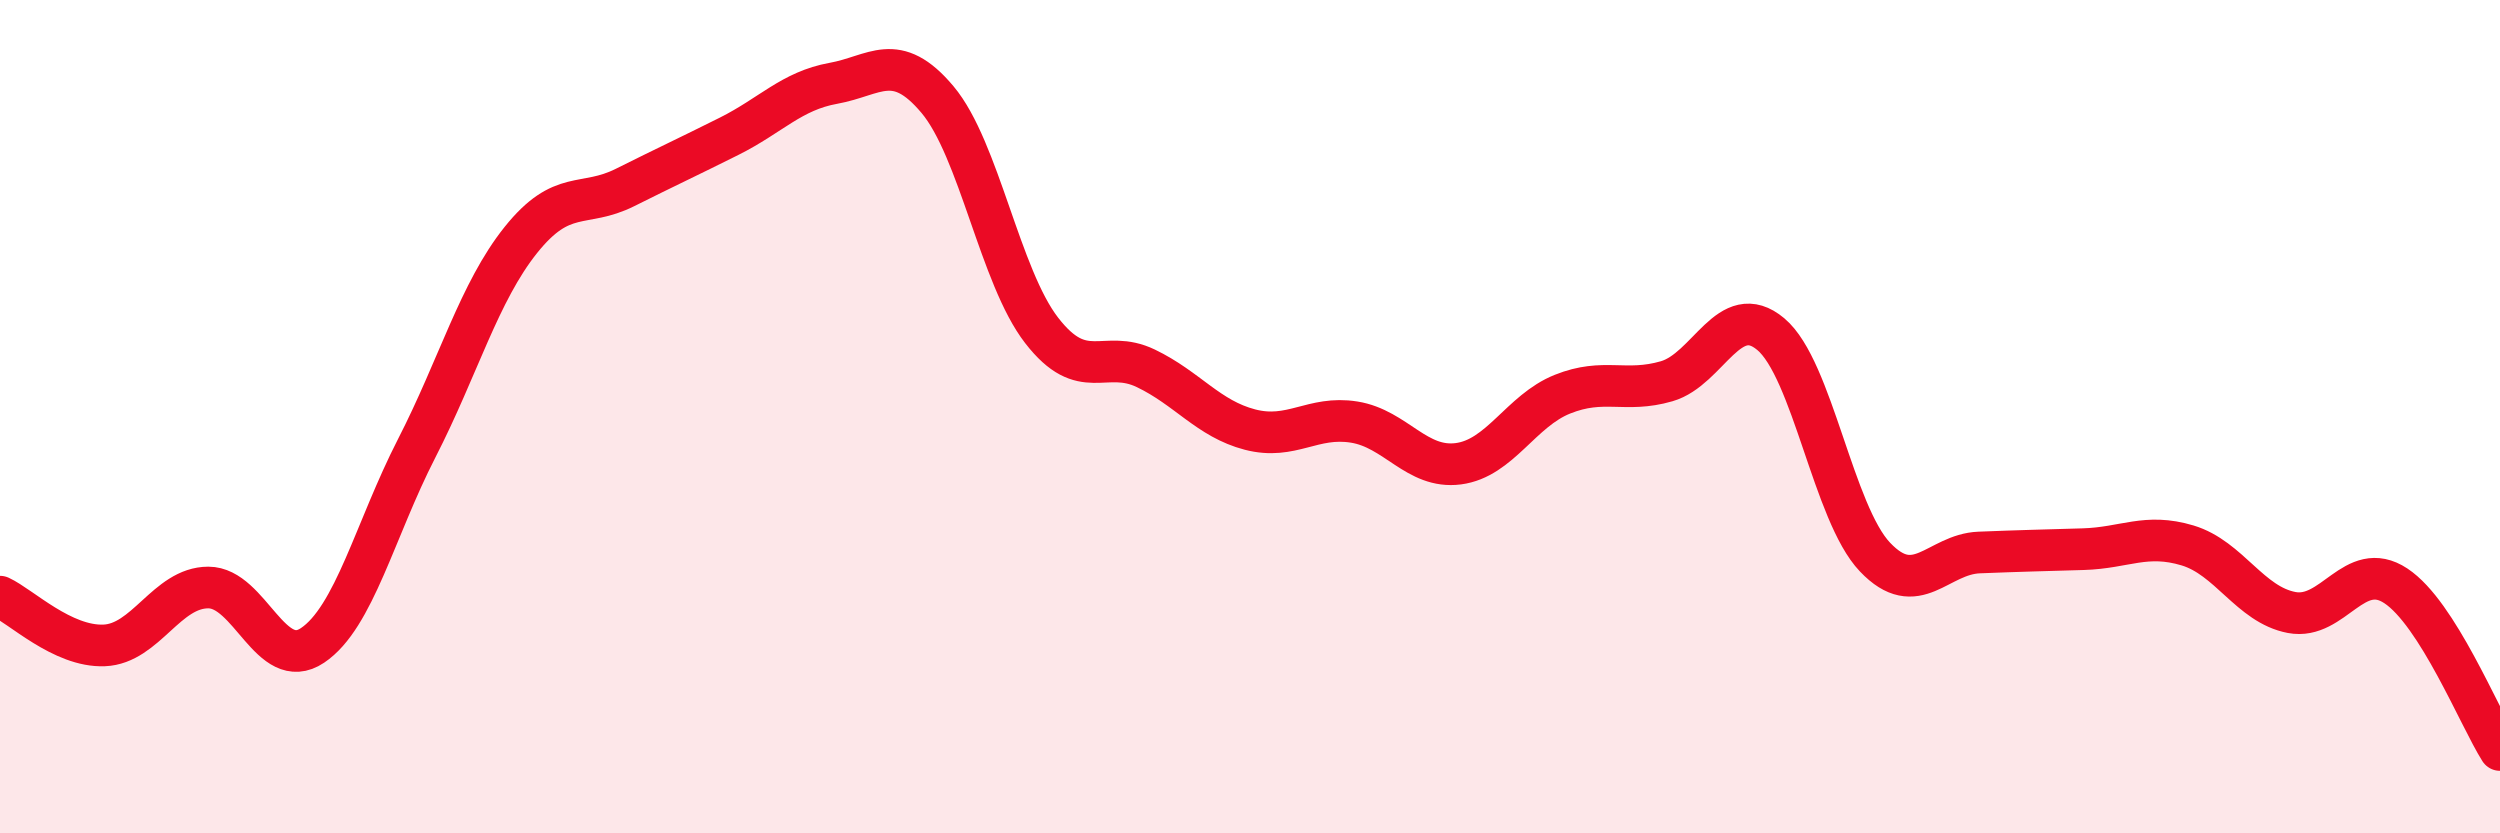 
    <svg width="60" height="20" viewBox="0 0 60 20" xmlns="http://www.w3.org/2000/svg">
      <path
        d="M 0,14.32 C 0.5,14.55 1.5,15.53 2.5,15.49 C 3.5,15.45 4,14.1 5,14.1 C 6,14.1 6.5,16.16 7.5,15.49 C 8.5,14.82 9,12.71 10,10.76 C 11,8.81 11.5,7.01 12.5,5.76 C 13.5,4.51 14,5 15,4.5 C 16,4 16.5,3.77 17.5,3.27 C 18.5,2.77 19,2.18 20,2 C 21,1.82 21.5,1.2 22.5,2.39 C 23.5,3.58 24,6.64 25,7.93 C 26,9.22 26.5,8.36 27.5,8.84 C 28.5,9.32 29,10.05 30,10.31 C 31,10.57 31.5,9.97 32.5,10.13 C 33.5,10.29 34,11.26 35,11.13 C 36,11 36.5,9.86 37.5,9.46 C 38.5,9.06 39,9.44 40,9.15 C 41,8.86 41.5,7.18 42.5,8.02 C 43.5,8.86 44,12.32 45,13.37 C 46,14.42 46.5,13.3 47.5,13.26 C 48.5,13.22 49,13.21 50,13.18 C 51,13.15 51.5,12.79 52.5,13.09 C 53.5,13.39 54,14.51 55,14.7 C 56,14.89 56.5,13.4 57.5,14.06 C 58.5,14.72 59.5,17.21 60,18L60 20L0 20Z"
        fill="#EB0A25"
        opacity="0.1"
        stroke-linecap="round"
        stroke-linejoin="round"
      />
      <path
        d="M 0,14.32 C 0.5,14.55 1.5,15.53 2.5,15.49 C 3.5,15.45 4,14.1 5,14.1 C 6,14.1 6.5,16.16 7.5,15.49 C 8.5,14.82 9,12.71 10,10.76 C 11,8.81 11.5,7.01 12.5,5.76 C 13.5,4.51 14,5 15,4.5 C 16,4 16.5,3.77 17.5,3.27 C 18.5,2.77 19,2.18 20,2 C 21,1.82 21.5,1.2 22.5,2.39 C 23.5,3.58 24,6.64 25,7.93 C 26,9.22 26.5,8.36 27.5,8.84 C 28.5,9.32 29,10.05 30,10.31 C 31,10.57 31.5,9.97 32.5,10.13 C 33.5,10.29 34,11.26 35,11.13 C 36,11 36.5,9.86 37.5,9.46 C 38.5,9.06 39,9.44 40,9.15 C 41,8.86 41.5,7.18 42.5,8.02 C 43.5,8.86 44,12.32 45,13.37 C 46,14.42 46.5,13.3 47.5,13.26 C 48.5,13.22 49,13.21 50,13.18 C 51,13.15 51.5,12.79 52.5,13.09 C 53.5,13.39 54,14.51 55,14.7 C 56,14.89 56.5,13.4 57.5,14.06 C 58.5,14.72 59.5,17.21 60,18"
        stroke="#EB0A25"
        stroke-width="1"
        fill="none"
        stroke-linecap="round"
        stroke-linejoin="round"
      />
    </svg>
  